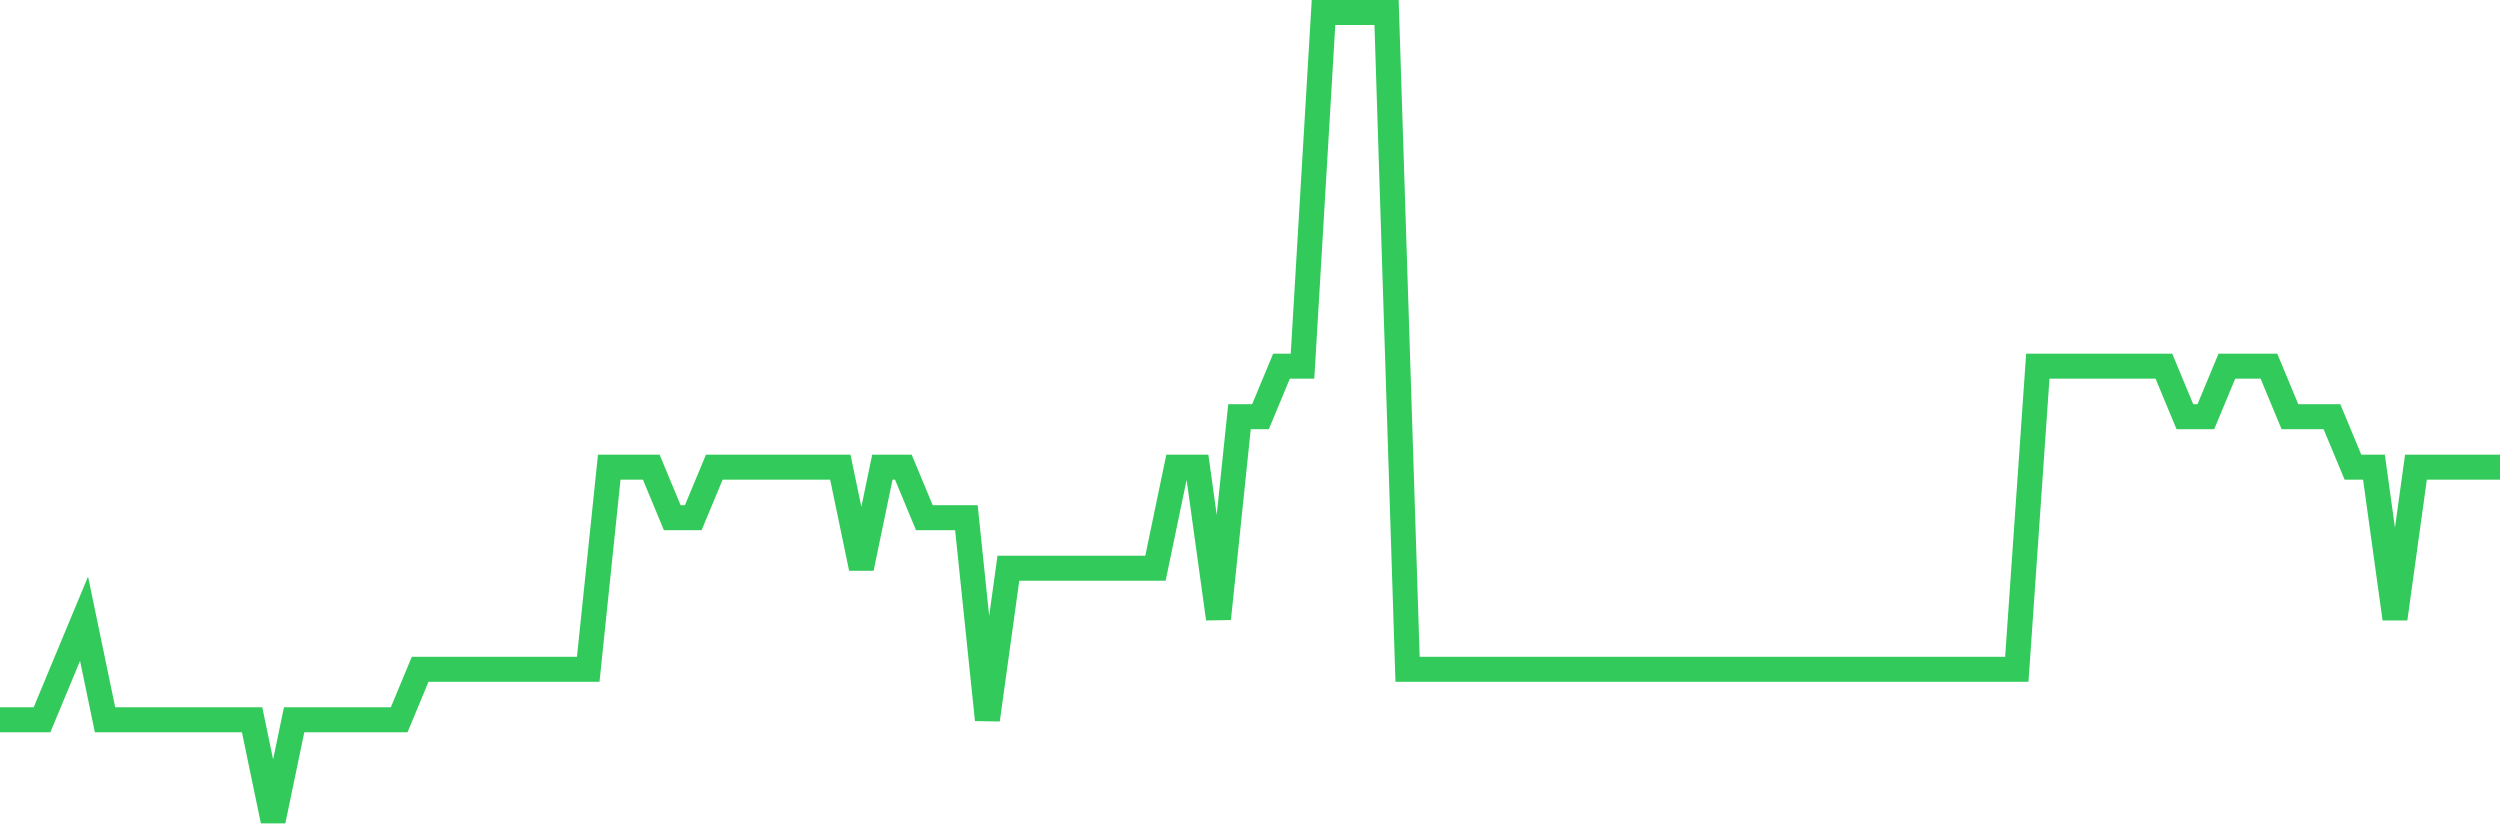 <svg
  xmlns="http://www.w3.org/2000/svg"
  xmlns:xlink="http://www.w3.org/1999/xlink"
  width="120"
  height="40"
  viewBox="0 0 120 40"
  preserveAspectRatio="none"
>
  <polyline
    points="0,34.55 1.008,34.55 2.017,34.55 3.025,32.125 4.034,29.7 5.042,34.55 6.05,34.55 7.059,34.55 8.067,34.55 9.076,34.55 10.084,34.55 11.092,34.55 12.101,34.55 13.109,39.4 14.118,34.55 15.126,34.55 16.134,34.55 17.143,34.55 18.151,34.55 19.16,34.55 20.168,32.125 21.176,32.125 22.185,32.125 23.193,32.125 24.202,32.125 25.21,32.125 26.218,32.125 27.227,32.125 28.235,32.125 29.244,22.425 30.252,22.425 31.261,22.425 32.269,24.85 33.277,24.85 34.286,22.425 35.294,22.425 36.303,22.425 37.311,22.425 38.319,22.425 39.328,22.425 40.336,22.425 41.345,27.275 42.353,22.425 43.361,22.425 44.37,24.85 45.378,24.85 46.387,24.85 47.395,34.55 48.403,27.275 49.412,27.275 50.42,27.275 51.429,27.275 52.437,27.275 53.445,27.275 54.454,27.275 55.462,27.275 56.471,22.425 57.479,22.425 58.487,29.7 59.496,20 60.504,20 61.513,17.575 62.521,17.575 63.529,0.6 64.538,0.6 65.546,0.6 66.555,0.6 67.563,32.125 68.571,32.125 69.58,32.125 70.588,32.125 71.597,32.125 72.605,32.125 73.613,32.125 74.622,32.125 75.63,32.125 76.639,32.125 77.647,32.125 78.655,32.125 79.664,32.125 80.672,32.125 81.681,32.125 82.689,32.125 83.697,32.125 84.706,32.125 85.714,32.125 86.723,32.125 87.731,32.125 88.739,32.125 89.748,32.125 90.756,32.125 91.765,32.125 92.773,32.125 93.782,32.125 94.79,32.125 95.798,32.125 96.807,32.125 97.815,17.575 98.824,17.575 99.832,17.575 100.84,17.575 101.849,17.575 102.857,17.575 103.866,17.575 104.874,20 105.882,20 106.891,17.575 107.899,17.575 108.908,17.575 109.916,20 110.924,20 111.933,20 112.941,22.425 113.95,22.425 114.958,29.7 115.966,22.425 116.975,22.425 117.983,22.425 118.992,22.425 120,22.425"
    fill="none"
    stroke="#32ca5b"
    stroke-width="1.2"
  >
  </polyline>
</svg>